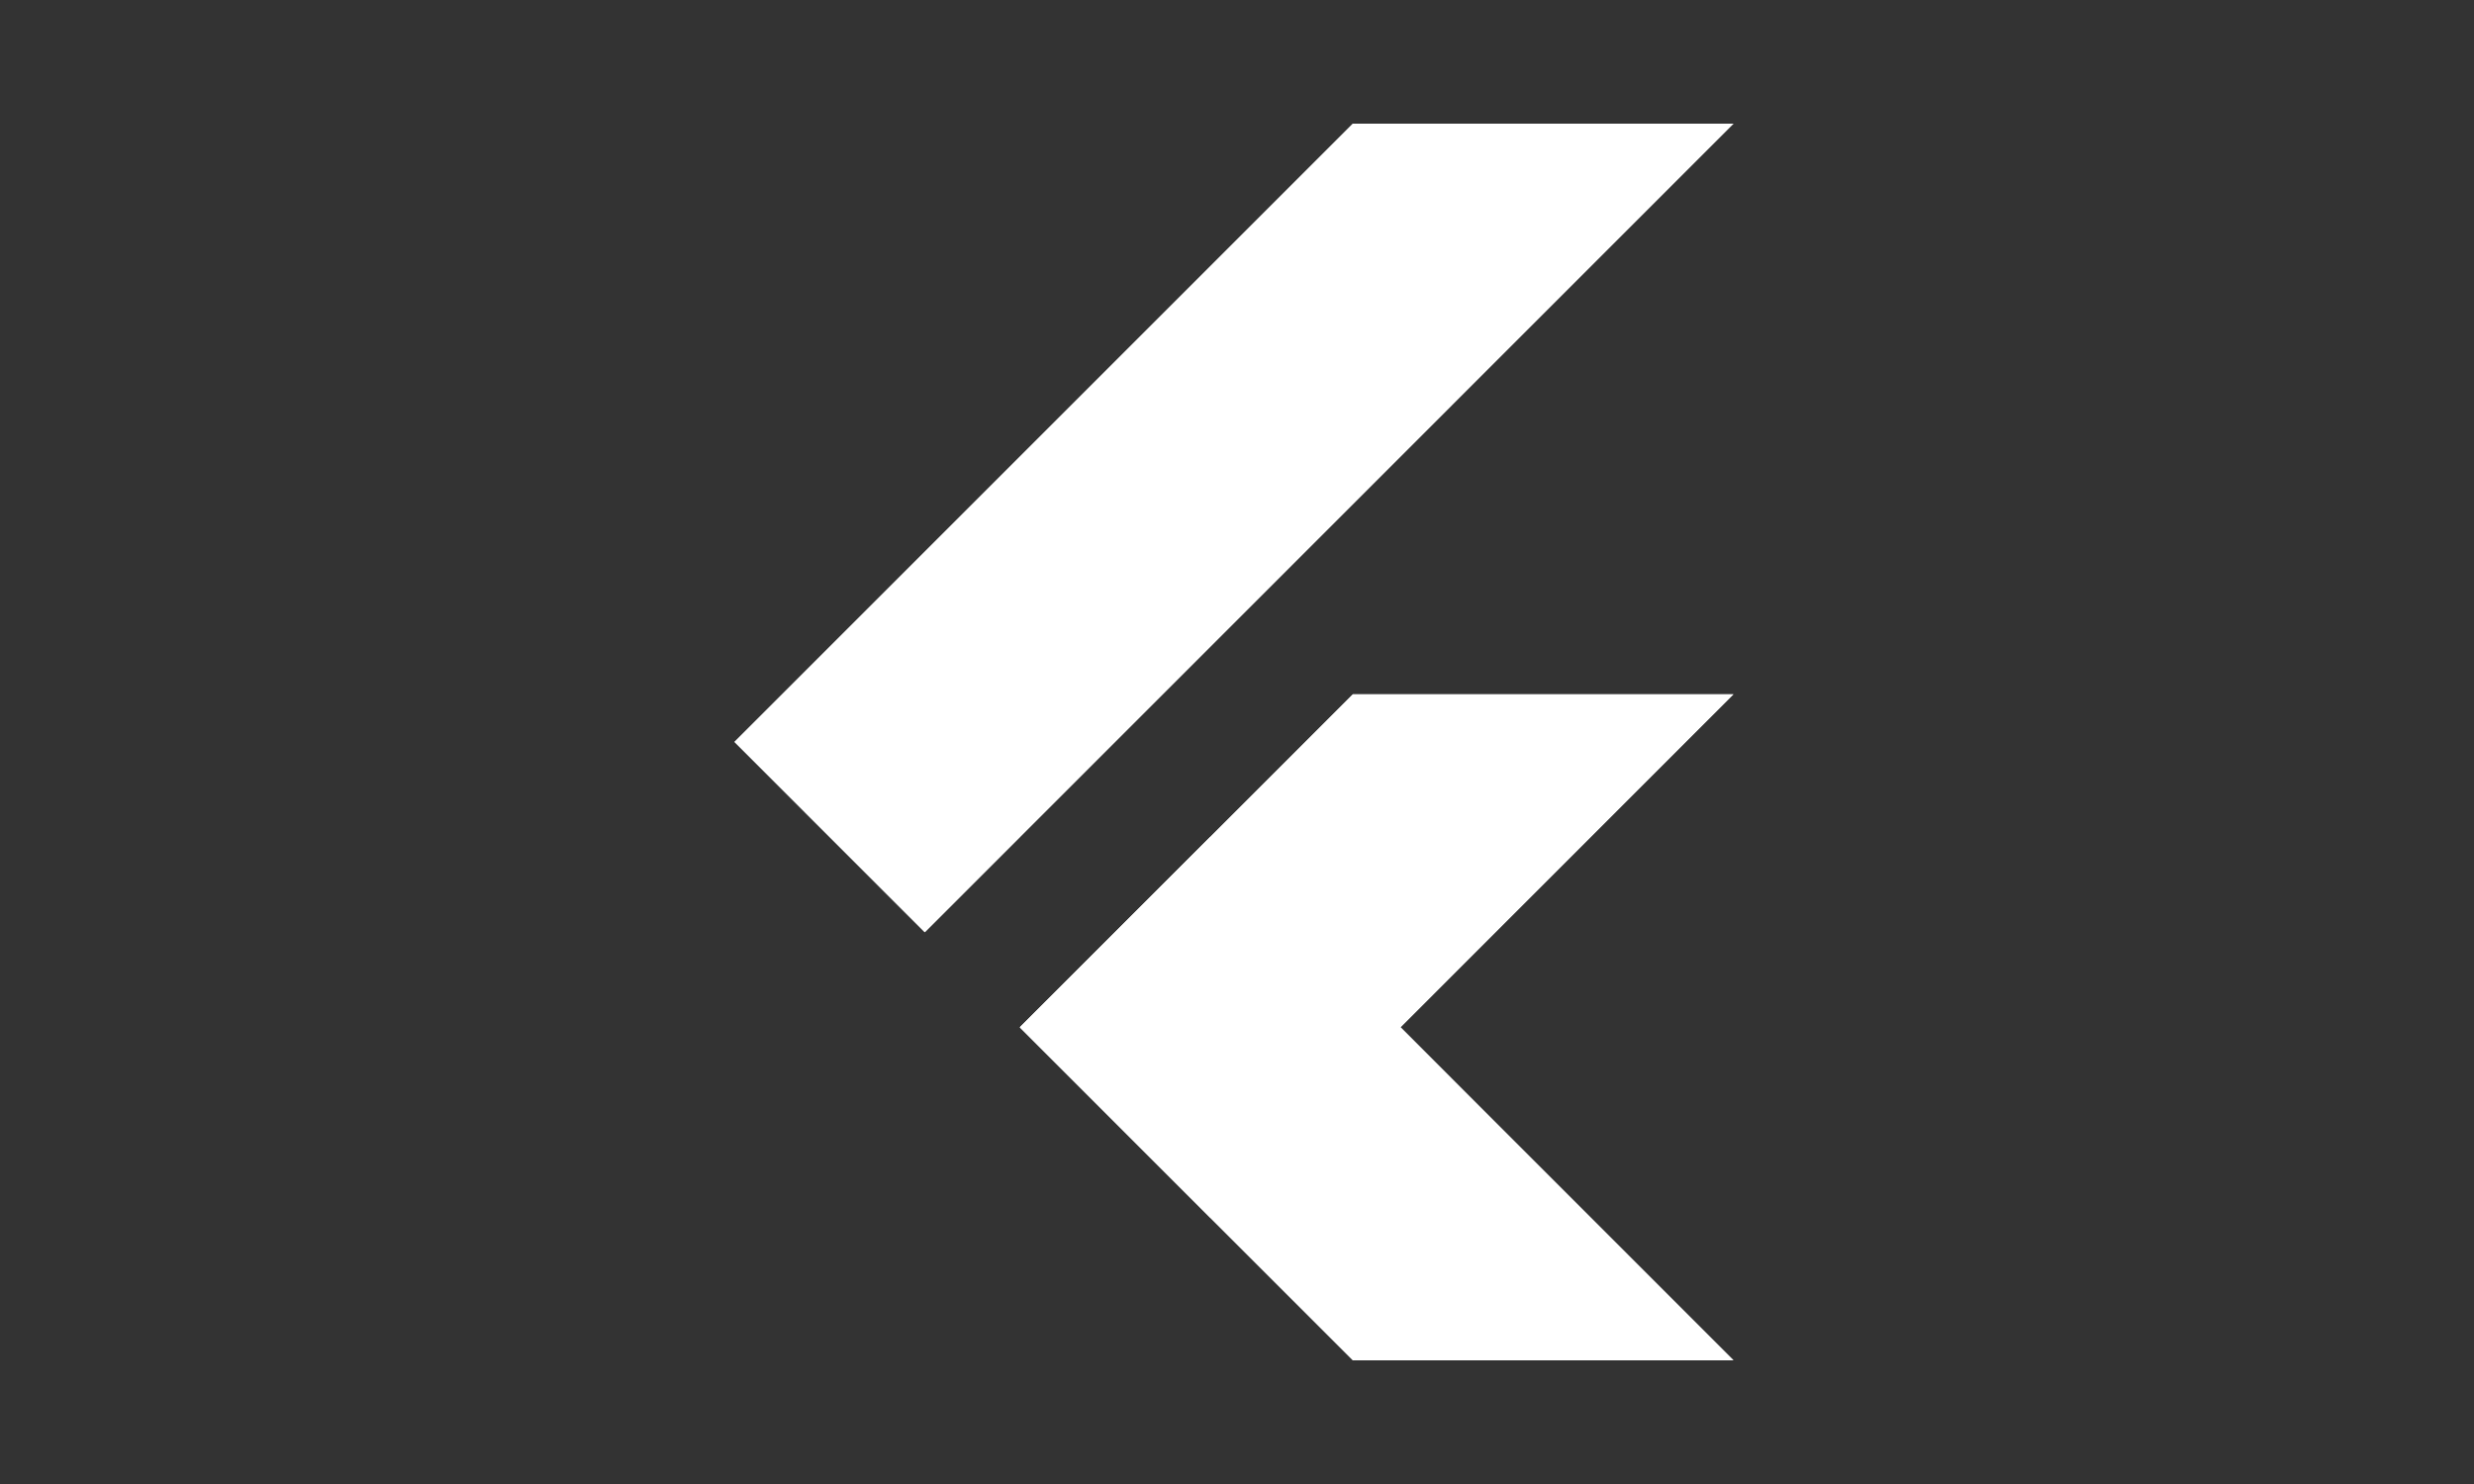 <svg width="100" height="60" viewBox="0 0 100 60" fill="none" xmlns="http://www.w3.org/2000/svg">
<rect x="0" y="0" width="100" height="60" fill="#333333" stroke="none"/>
<path d="M41.226 41.536L48.913 49.228L70.064 28.072H54.685L41.226 41.536Z" fill="white"/>
<path d="M54.685 5H70.065L37.38 37.69L29.688 29.997L54.685 5Z" fill="white"/>
<path d="M48.913 49.228L54.685 54.995H70.065L56.606 41.536L48.913 49.228Z" fill="white"/>
<path d="M60.322 45.276L56.606 41.536L48.913 49.228L60.322 45.276Z" fill="white"/>
<path d="M41.225 41.533L48.917 33.841L56.611 41.533L48.917 49.226L41.225 41.533Z" fill="white"/>
<path d="M70.065 28.072L56.606 41.536L70.065 55H54.685L41.221 41.536L54.685 28.072H70.065ZM54.685 5L29.688 29.997L37.38 37.69L70.065 5H54.685Z" fill="white"/>
</svg>
